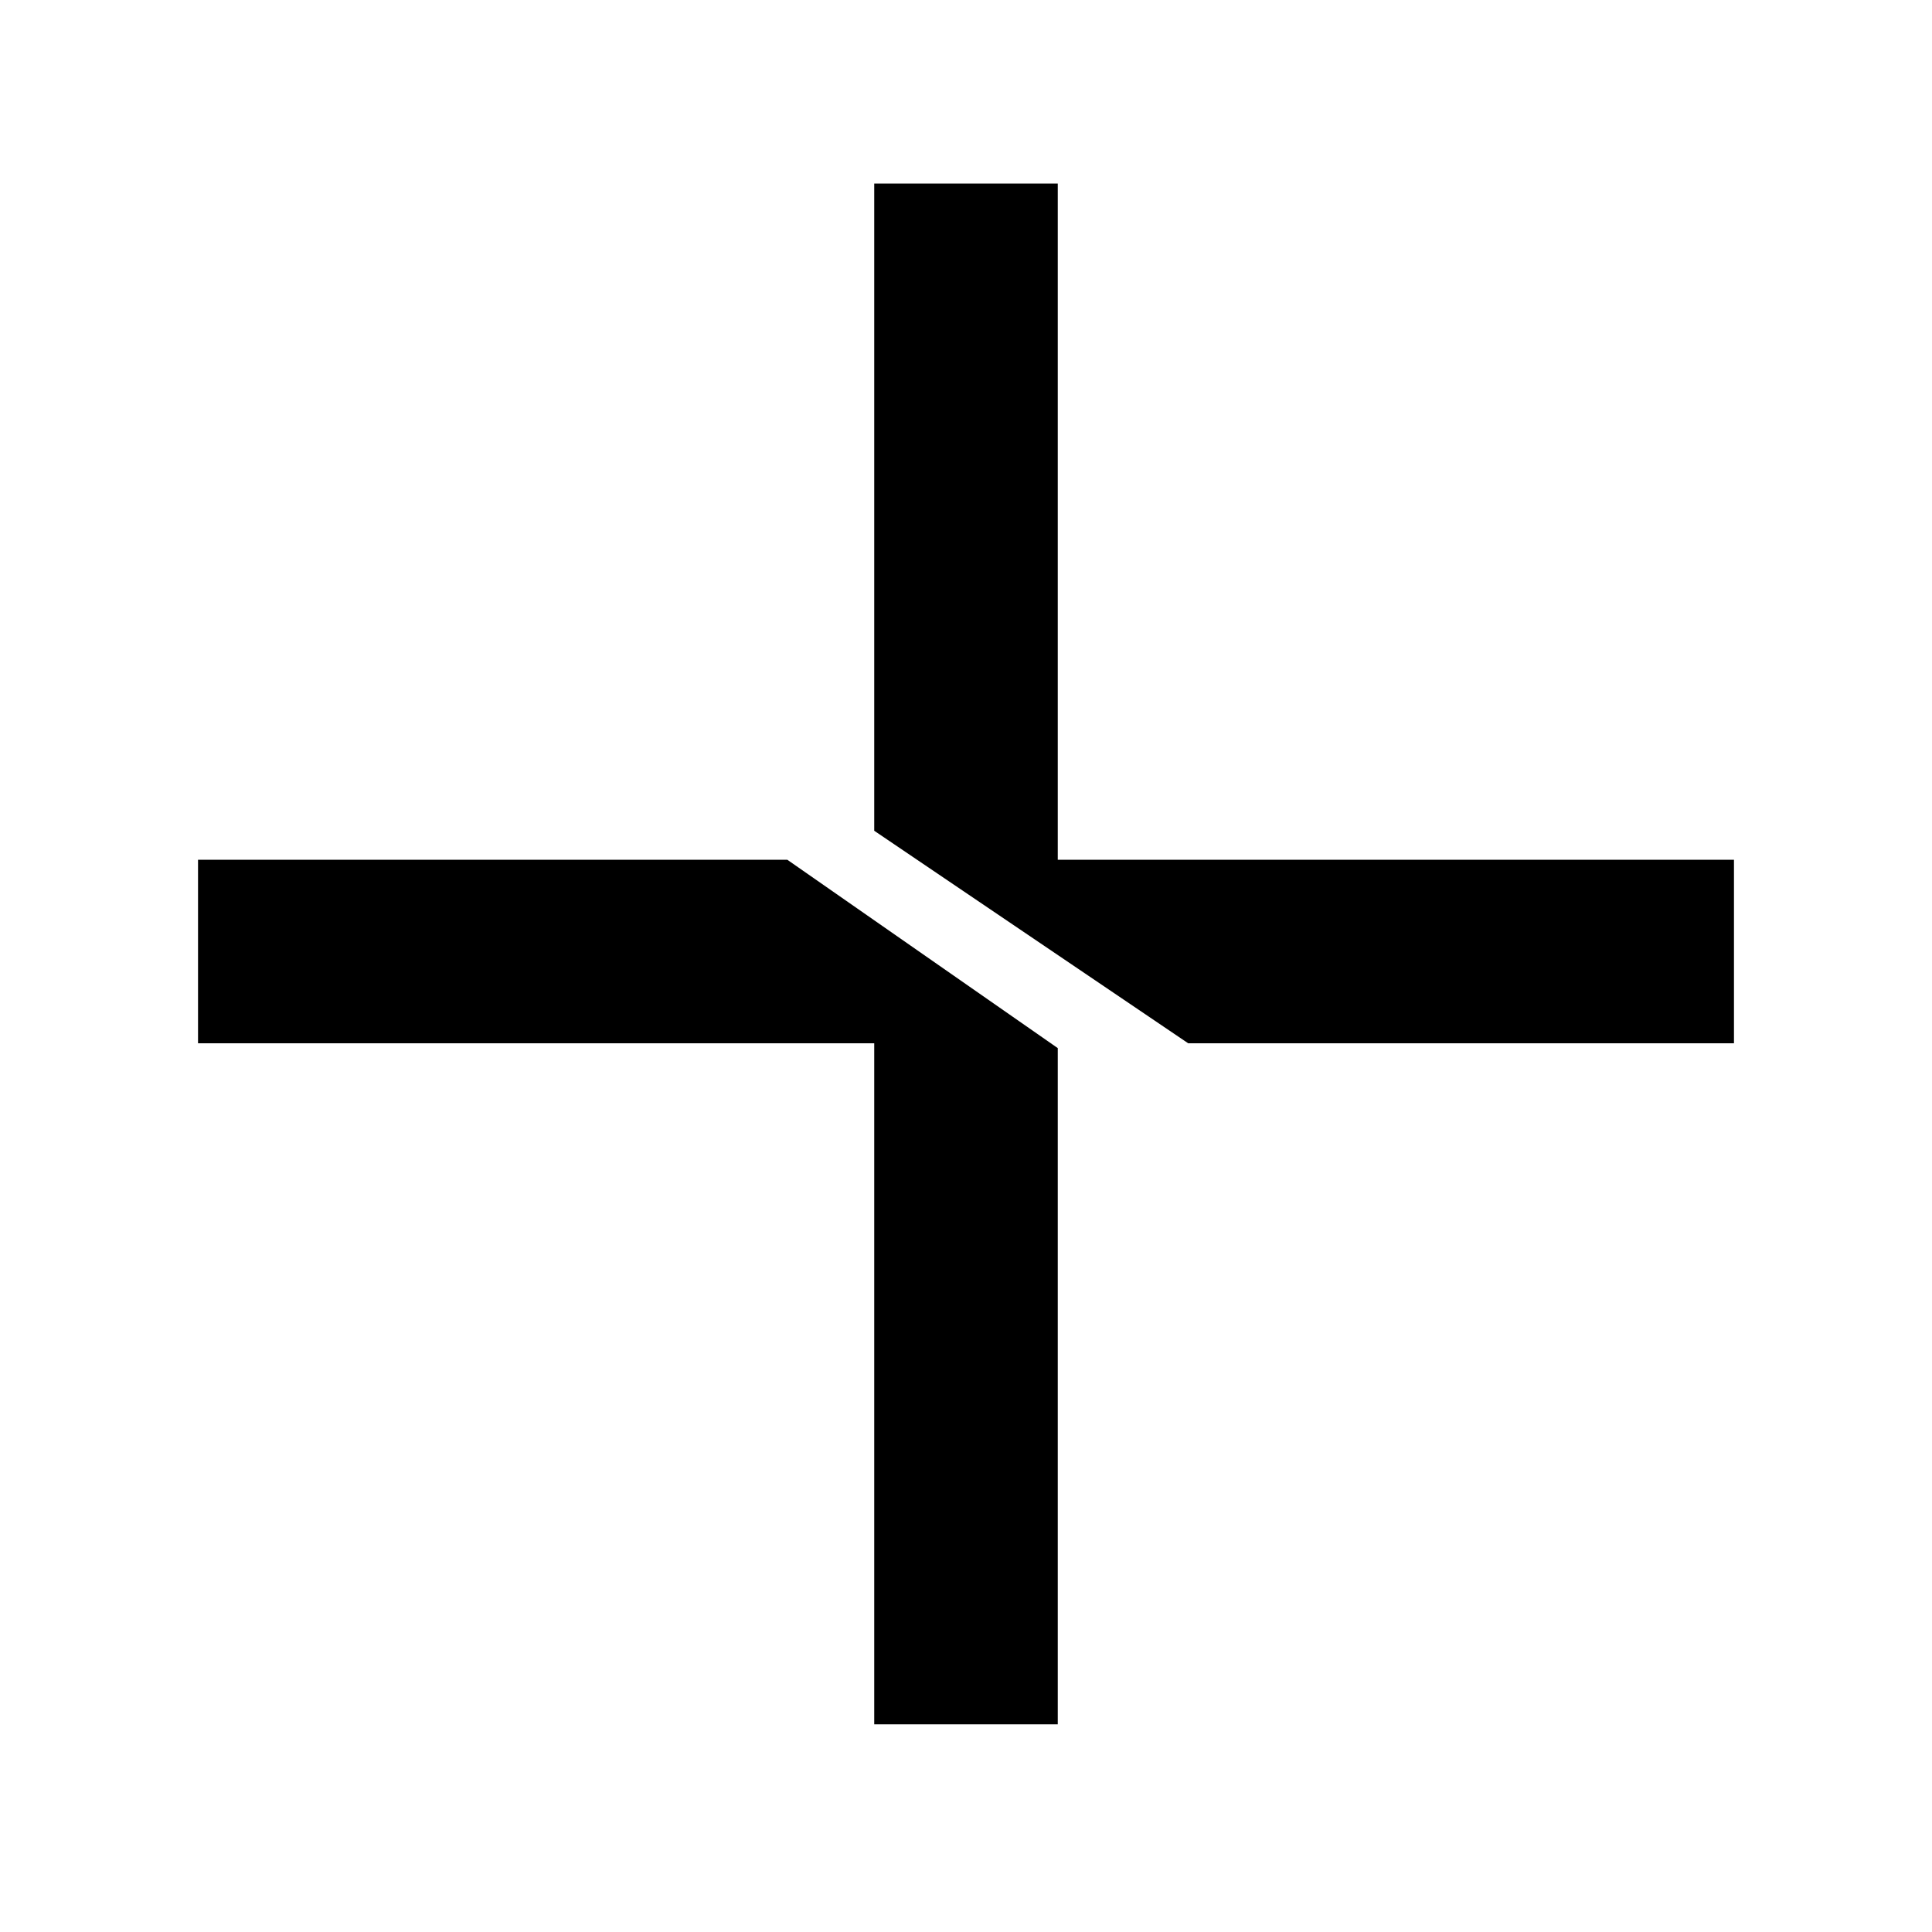 <?xml version="1.0" encoding="utf-8"?>
<!-- Generator: Adobe Illustrator 24.2.0, SVG Export Plug-In . SVG Version: 6.00 Build 0)  -->
<svg version="1.1" id="Layer_1" xmlns="http://www.w3.org/2000/svg" xmlns:xlink="http://www.w3.org/1999/xlink" x="0px" y="0px"
	 viewBox="0 0 40 40" style="enable-background:new 0 0 40 40;" xml:space="preserve">
<style type="text/css">
	.st0{stroke:#000000;stroke-width:0.75;stroke-miterlimit:10;}
	.st1{clip-path:url(#SVGID_2_);stroke:#000000;stroke-width:0.75;stroke-miterlimit:10;}
	.st2{fill:none;stroke:#000000;stroke-width:2;stroke-linecap:round;stroke-linejoin:round;stroke-miterlimit:10;}
	.st3{stroke:#000000;stroke-width:1.5;stroke-miterlimit:10;}
	.st4{fill:none;stroke:#272626;stroke-width:2;stroke-linecap:round;stroke-linejoin:round;stroke-miterlimit:10;}
	.st5{fill:none;stroke:#000000;stroke-width:2;stroke-miterlimit:10;}
	.st6{stroke:#000000;stroke-width:0.25;stroke-miterlimit:10;}
	.st7{fill:none;stroke:#000000;stroke-miterlimit:10;}
</style>
<path class="st0" d="M-151.1-4.9h-27.6c-2.5,0-4.6-2.3-4.6-5.2V-13c0-1.4,0.5-2.6,1.3-3.6c0.1-0.2,0.3-0.3,0.3-0.3
	c0.8-0.7,1.8-1.2,2.9-1.2l0,0h27.6c2.5,0,4.6,2.3,4.6,5.2v2.9C-146.6-7.2-148.6-4.9-151.1-4.9z M-178.7-16.6c-0.7,0-1.4,0.3-1.9,0.8
	c0,0-0.1,0.1-0.2,0.2c-0.6,0.7-0.9,1.6-0.9,2.6v2.9c0,2,1.4,3.7,3,3.7h27.6c1.7,0,3-1.6,3-3.7V-13c0-2-1.4-3.7-3-3.7H-178.7z"/>
<path class="st0" d="M-167.4-9.9c-4.5,0-5.4-0.2-5.7-0.6c-1.5-1-2.3-2.1-2.3-3.4c-0.1-2.3,2.4-4,2.5-4l0.9,1.2l-0.4-0.6l0.4,0.6
	c-0.5,0.4-1.9,1.6-1.8,2.8c0,0.8,0.6,1.5,1.8,2.3l0.1,0c1.4,0.4,11,0.2,19.5-0.2l0.1,1.5c0,0-5,0.2-9.9,0.3
	C-164.5-9.9-166.1-9.9-167.4-9.9z"/>
<polygon class="st0" points="-170,-28.2 -168.9,-25.9 -166.5,-25.5 -168.2,-23.7 -167.8,-21.2 -170,-22.4 -172.2,-21.2 
	-171.7,-23.7 -173.5,-25.5 -171.1,-25.9 "/>
<polygon class="st0" points="-159.3,-37.1 -158.3,-35.1 -156.2,-34.8 -157.7,-33.3 -157.4,-31.2 -159.3,-32.2 -161.2,-31.2 
	-160.8,-33.3 -162.4,-34.8 -160.2,-35.1 "/>
<g>
	<defs>
		<path id="SVGID_1_" d="M-142.6-15.6h-36.8c-3.2,0.7-4.3-0.6-4.3-1.4l2.4-26.6l42.9-3.5L-142.6-15.6z"/>
	</defs>
	<clipPath id="SVGID_2_">
		<use xlink:href="#SVGID_1_"  style="overflow:visible;"/>
	</clipPath>
	<path class="st1" d="M-183-9.4l0-1.1c0.3-5.5,1-12.2,2.1-18c0.8-4.5,2.1-10.1,3.6-11.4l0.1-0.1l0.1,0c2.5-1,6.9-1.5,12.9-1.4
		c5.1,0.1,9.6,0.5,11.3,0.8c1.4,0.2,3.1,2.1,4.6,14.9c0.8,7,1.2,14,1.2,14.3l0,0.7l-0.7,0c-0.2,0-0.6-0.1-0.7-0.7
		c-0.7-0.5-4.9-1.1-13.6-0.8c-7.9,0.3-15.5,1.2-19.9,2.5L-183-9.4z M-176.4-38.6c-1.8,1.9-4.4,15.9-5.1,27.2
		c9.1-2.2,27.6-3.1,32.8-1.6c-0.2-2.5-0.5-7.6-1.1-12.6c-1.6-13-3.2-13.5-3.3-13.5C-157.5-39.7-171.1-40.6-176.4-38.6z"/>
</g>
<g>
	<path class="st2" d="M-108.6-27.7c0,5.7-4.9,10.4-4.9,10.4s-4.9-4.6-4.9-10.4s4.9-10.4,4.9-10.4S-108.6-33.4-108.6-27.7z"/>
	<path class="st2" d="M-107.3-30.5c2.5-1.2,4.8-1.5,4.8-1.5s1.5,5.6-1.6,9.6c-3,4.1-9.4,5.1-9.4,5.1"/>
	<path class="st2" d="M-119.6-30.5c-2.5-1.2-4.8-1.5-4.8-1.5s-1.5,5.6,1.6,9.6c3,4.1,9.4,5.1,9.4,5.1"/>
</g>
<path class="st2" d="M-100.2-22.7c2.9,1.6,4.7,3.9,4.7,6.4c0,5.3-7.7,9.3-17.9,9.3s-17.9-4-17.9-9.3c0-2.5,1.7-4.7,4.6-6.4"/>
<path class="st2" d="M-102.8-19.9c1.7,1,2.6,2.3,2.6,3.6c0,3.4-5.7,6-13.3,6c-7.6,0-13.3-2.6-13.3-6c0-1.4,1-2.7,2.7-3.7"/>
<path class="st2" d="M-121.4-17.3c-0.4,0.3-0.7,0.7-0.7,1c0,1.5,3.9,2.7,8.6,2.7c4.8,0,8.6-1.2,8.6-2.7c0-0.4-0.3-0.7-0.7-1.1"/>
<path class="st3" d="M-55-34.6c1.7,0,3.1,1.4,3.1,3.1v8c1.3,0.4,2.2,1.6,2.3,3v11.5c0,0.2-0.1,0.3-0.3,0.3c-0.2,0-0.3-0.1-0.3-0.3
	v-3.1h-33.9v3.1c0,0.2-0.1,0.3-0.3,0.3c-0.2,0-0.3-0.1-0.3-0.3v-11.5c0-1.4,0.9-2.5,2.3-3v-8c0-1.7,1.4-3.1,3.1-3.1H-55z
	 M-52.8-23.1h-28.8c-1.4,0-2.6,1.1-2.6,2.5v7.8h33.9v-7.8C-50.2-22-51.4-23.1-52.8-23.1L-52.8-23.1z M-55-34h-24.3
	c-1.4,0-2.6,1.1-2.6,2.5v7.9c0.2,0,0.1,0,0.3,0l3.8,0c-0.2-0.5-0.3-1-0.3-1.5c-0.1-0.9,0-1.9,0.2-2.9c0.1-0.3,0.1-0.5,0.2-0.7
	c0.1-0.2,0.1-0.3,0.1-0.3c0-0.1,0.1-0.1,0.2-0.2c0.2-0.1,0.3-0.1,0.5-0.1c0.4-0.1,0.8-0.2,1.2-0.3c2.1-0.4,4.3-0.5,6.3-0.2
	c0.8,0.1,1.5,0.3,2.3,0.6c0.7-0.3,1.5-0.4,2.3-0.6c0.6-0.1,1.3-0.1,1.9-0.2l0.8,0c1.2,0,2.4,0.2,3.6,0.4c0.4,0.1,0.9,0.2,1.2,0.3
	c0.4,0.1,0.4,0.1,0.5,0.1c0.1,0,0.2,0.1,0.2,0.2c0,0.1,0.1,0.2,0.1,0.3c0.1,0.2,0.1,0.5,0.2,0.7c0.2,1,0.3,2,0.2,2.9
	c0,0.5-0.2,1-0.3,1.5l3.8,0c0.2,0,0.1,0,0.3,0v-7.9C-52.5-32.9-53.6-34-55-34L-55-34z M-71.8-29.5l-0.4,0c-1.2,0-2.3,0.2-3.5,0.4
	c-0.4,0.1-0.8,0.2-1.2,0.3c-0.2,0.1-0.1,0-0.3,0.1c-0.1,0.3-0.1,0.5-0.2,0.8c-0.2,0.9-0.3,1.9-0.2,2.7c0.1,0.5,0.1,1.1,0.4,1.6
	l9.8,0c0.4-0.7,0.4-1.4,0.4-2.1c0-0.6-0.1-1.3-0.2-2c-0.2-0.9-0.2-0.8-0.2-0.9c-0.7-0.3-1.4-0.4-2.1-0.5c-0.6-0.1-1.3-0.1-1.9-0.2
	L-71.8-29.5z M-62.5-29.5c-0.8,0-1.5,0.1-2.3,0.2c-0.7,0.1-1.4,0.3-2,0.5c0.1,0.3,0.1,0.6,0.2,0.9c0.1,0.7,0.2,1.5,0.3,2.1
	c0,0.8,0,1.5-0.3,2.2l9.5,0c0.2-0.5,0.3-1,0.4-1.6c0.1-0.9,0-1.8-0.2-2.7c-0.2-0.8-0.2-0.7-0.2-0.8c-0.2,0-0.1,0-0.3-0.1
	c-0.3-0.1-0.7-0.2-1.2-0.3c-0.9-0.2-1.8-0.3-2.7-0.3c-0.3,0-0.5,0-0.8,0L-62.5-29.5z M-62.5-29.5"/>
<g>
	<g>
		<path class="st4" d="M-111.6,21.3c-1.3-0.5-2.6-1.2-3.8-1.9c-3.1-1.8-5.9-4-8.3-6.7c-2.3-2.6-4.1-5.5-5.5-8.7l0,0
			c1.4,3.2,3.2,6.1,5.5,8.6c2.4,2.7,5.1,4.9,8.2,6.7c3.1,1.8,6.5,3,10,3.7c3.4,0.6,6.8,0.7,10.2,0.3l0,0c-3.4,0.4-6.9,0.3-10.3-0.3
			C-107.6,22.7-109.6,22.1-111.6,21.3z"/>
		<g>
			<path class="st4" d="M-115.4,19.4c-1.5-0.8-2.8-1.8-4.1-2.8l0.1,9.7l8.3-4.9C-112.6,20.9-114,20.2-115.4,19.4z"/>
			<path class="st4" d="M-98.5,23.6c-3.2,0.1-6.5-0.3-9.7-1.2l3.8,9L-98.5,23.6z"/>
			<path class="st4" d="M-131.6,16l9.7-1.3c-2.4-2.3-4.4-5-6-7.8L-131.6,16z"/>
		</g>
	</g>
	<circle class="st4" cx="-123.8" cy="35.7" r="1"/>
	<circle class="st4" cx="-101.2" cy="16.1" r="1"/>
	
		<ellipse transform="matrix(8.796647e-02 -0.996 0.996 8.796647e-02 -139.876 -104.579)" class="st4" cx="-127" cy="24.1" rx="23.9" ry="2.1"/>
	<g>
		<rect x="-109.9" y="30.9" class="st4" width="0" height="1"/>
		<rect x="-109.9" y="35.9" class="st4" width="0" height="1"/>
		<rect x="-112.9" y="33.9" class="st4" width="1" height="0"/>
		<rect x="-107.9" y="33.9" class="st4" width="1" height="0"/>
	</g>
	<g>
		<rect x="-106.2" y="4.8" class="st4" width="0" height="1"/>
		<rect x="-106.2" y="9.8" class="st4" width="0" height="1"/>
		<rect x="-109.2" y="7.8" class="st4" width="1" height="0"/>
		<rect x="-104.2" y="7.8" class="st4" width="1" height="0"/>
	</g>
</g>
<g>
	<polyline class="st2" points="-51.8,16.5 -51.8,34 -63.6,34 -63.6,16.5 	"/>
	<polyline class="st2" points="-51.8,16.5 -83.8,16.5 -83.8,34 	"/>
	<line class="st2" x1="-63.6" y1="25.3" x2="-51.8" y2="25.3"/>
	<line class="st2" x1="-57.7" y1="28.5" x2="-59.1" y2="28.5"/>
	<line class="st2" x1="-56.2" y1="28.5" x2="-57.7" y2="28.5"/>
	<line class="st2" x1="-57.7" y1="19.7" x2="-59.1" y2="19.7"/>
	<line class="st2" x1="-56.2" y1="19.7" x2="-57.7" y2="19.7"/>
	<line class="st2" x1="-85.9" y1="16.5" x2="-83.8" y2="16.5"/>
	<line class="st2" x1="-51.8" y1="16.5" x2="-49.7" y2="16.5"/>
	<line class="st2" x1="-63.6" y1="20.4" x2="-83.8" y2="20.4"/>
	<polyline class="st2" points="-59.9,16.5 -59.9,7.1 -65,6.2 	"/>
	<path class="st2" d="M-65,6.2c0,0-3.2-1.2-5,1.9l6,3.4C-62.4,8.3-65,6.2-65,6.2z"/>
</g>
<g>
	<path class="st5" d="M-7.7-11h-31.8c-0.8,0-1.5-0.7-1.5-1.5v-21.7c0-0.8,0.7-1.5,1.5-1.5h31.8c0.8,0,1.5,0.7,1.5,1.5v21.7
		C-6.3-11.7-6.9-11-7.7-11z"/>
	<line class="st5" x1="-41.3" y1="-15.9" x2="-6.3" y2="-15.9"/>
	<line class="st5" x1="-32.1" y1="-6.2" x2="-15.4" y2="-6.2"/>
	<rect x="-28.2" y="-11" class="st5" width="9.1" height="4.8"/>
</g>
<g id="g1101_1_">
	<path class="st6" d="M-23.8-19.6c0,0-0.1,0-0.1,0c-3.7-3.2-4.3-6.2-4.4-9.1c0,0,0-0.1,0-0.1c0,0,0.1-0.1,0.1-0.1
		c2.2,0,3.4-1,4.3-1.9c0.1-0.1,0.2-0.1,0.2,0c0.7,0.7,1.5,1.4,2.9,1.7c0.1,0,0.2,0.1,0.1,0.2c0,0.1-0.1,0.2-0.2,0.1
		c-1.4-0.3-2.3-1-2.9-1.7c-0.9,0.9-2.1,1.8-4.2,1.9c0.1,2.7,0.8,5.5,4.2,8.5c3.3-2.9,4-5.7,4.2-8c0-0.1,0.1-0.2,0.2-0.2
		c0.1,0,0.2,0.1,0.2,0.2c-0.2,2.4-0.9,5.3-4.4,8.4C-23.7-19.6-23.8-19.6-23.8-19.6z"/>
	<path class="st6" d="M-23.8-21c0,0-0.1,0-0.1,0c-2.7-2.4-3.2-4.6-3.3-6.7c0,0,0-0.1,0-0.1c0,0,0.1-0.1,0.1-0.1
		c1.6,0,2.4-0.7,3.1-1.4c0.1-0.1,0.2-0.1,0.2,0c0.4,0.4,1.1,1,2,1.2c0.1,0,0.1,0.1,0.1,0.2c0,0.1-0.1,0.1-0.2,0.1
		c-1-0.2-1.6-0.8-2.1-1.2c-0.7,0.6-1.6,1.3-3.1,1.4c0.2,3.2,1.6,4.9,3.1,6.2c2.3-2.1,2.8-4,3-5.4c0-0.1,0.1-0.2,0.2-0.1
		c0.1,0,0.2,0.1,0.1,0.2c-0.2,1.5-0.7,3.6-3.2,5.7C-23.7-21.1-23.8-21-23.8-21z"/>
	<path class="st6" d="M-24.1-23.3C-24.2-23.3-24.2-23.3-24.1-23.3l-1.5-1.9c0,0,0-0.1,0-0.1c0,0,0.1,0,0.1,0l1.4,1l3.3-3.5
		c0,0,0.1,0,0.1,0c0,0,0,0.1,0,0.1L-24.1-23.3C-24.1-23.3-24.1-23.3-24.1-23.3C-24.1-23.3-24.1-23.3-24.1-23.3z M-25.1-24.8l0.9,1.2
		l2-2.7l-2,2.1c0,0-0.1,0-0.1,0L-25.1-24.8z"/>
</g>
<circle class="st7" cx="-23.8" cy="-25.5" r="7.4"/>
<g>
	<g>
		<path class="st2" d="M-29.4,26.3c0,0-1.8-3.7,0-7c2-3.8,6.7-3.7,9-6.8c0.7-0.9,0.7-2.4,0.7-2.4s4,4.3,2.5,10.7
			C-18.3,25.5-22.4,28.5-29.4,26.3z"/>
		<path class="st2" d="M-29.9,28.7L-29.9,28.7c0.3-3.4,2.2-5.6,3.7-6.9c1.6-1.4,3.2-1.9,3.2-1.9l0,0.1c0,0-1.6,0.6-3.2,1.9
			C-27.7,23.2-29.5,25.3-29.9,28.7z"/>
	</g>
	<circle class="st2" cx="-29" cy="13.7" r="0.2"/>
	<circle class="st2" cx="-23.5" cy="12" r="0.4"/>
	<circle class="st2" cx="-26.7" cy="10.7" r="0.6"/>
</g>
<g>
	<path class="st2" d="M16.3-30.2v-4c0-2.5,2-4.5,4.5-4.5l0,0c2.5,0,4.5,2,4.5,4.5v4"/>
	<polygon class="st2" points="29.7,-6.6 10.2,-6.6 10.9,-30.2 30.4,-30.2 	"/>
	<line class="st2" x1="17.9" y1="-26.3" x2="23.8" y2="-26.3"/>
	<polyline class="st2" points="30.4,-30.2 32.2,-8 29.7,-6.6 	"/>
</g>
<path d="M-8.9,23.2c-0.2-0.2-0.3-0.4-0.2-0.7c0.2-0.8,0.2-1.7,0.2-2.6c0-0.9-0.1-1.8-0.2-2.6c0-0.3,0-0.5,0.2-0.7l2.3-2
	c0.8-0.7,1-1.8,0.5-2.8l-1.7-3C-8.3,8.2-9,7.8-9.8,7.8c-0.2,0-0.5,0-0.7,0.1l-2.9,1c-0.2,0.1-0.5,0-0.7-0.1c-1.4-1.1-2.9-2-4.5-2.6
	C-18.8,6-19,5.8-19.1,5.5l-0.6-2.9c-0.2-1-1.1-1.8-2.2-1.8h-3.5c-1.1,0-2,0.7-2.2,1.8l-0.6,3c-0.1,0.3-0.2,0.5-0.5,0.5
	c-1.6,0.6-3.2,1.5-4.5,2.6c-0.2,0.2-0.5,0.2-0.7,0.1l-2.9-1c-0.2-0.1-0.5-0.1-0.7-0.1c-0.8,0-1.5,0.4-1.9,1.1l-1.7,3
	c-0.5,0.9-0.3,2.1,0.5,2.7l2.3,2c0.2,0.2,0.3,0.4,0.2,0.7c-0.2,0.8-0.2,1.7-0.2,2.6c0,0.9,0.1,1.8,0.2,2.6c0,0.3,0,0.5-0.2,0.7
	l-2.2,2c-0.8,0.7-1,1.8-0.5,2.8l1.7,3c0.4,0.7,1.1,1.1,1.9,1.1c0.2,0,0.5,0,0.7-0.1l2.9-1c0.2-0.1,0.5,0,0.7,0.1
	c1.4,1.1,2.9,2,4.5,2.6c0.2,0.1,0.4,0.3,0.5,0.5l0.6,2.9c0.2,1,1.1,1.8,2.2,1.8h3.5c1.1,0,2-0.7,2.2-1.8l0.6-3
	c0.1-0.3,0.2-0.5,0.5-0.5c1.6-0.6,3.2-1.5,4.5-2.6c0.2-0.2,0.5-0.2,0.7-0.1l2.9,1C-10.3,32-10,32-9.8,32c0.8,0,1.5-0.4,1.9-1.1
	l1.7-3c0.5-0.9,0.3-2.1-0.5-2.7L-8.9,23.2z M-7.4,27.2l-1.7,3c-0.1,0.2-0.4,0.4-0.6,0.4c-0.1,0-0.2,0-0.2,0l-2.9-1
	c-0.7-0.2-1.5-0.1-2.1,0.4c-1.2,1-2.6,1.8-4.1,2.3c-0.7,0.3-1.3,0.9-1.4,1.6l-0.6,3c-0.1,0.3-0.4,0.6-0.7,0.6h-3.5
	c-0.4,0-0.7-0.2-0.7-0.6l-0.6-3c-0.2-0.8-0.7-1.4-1.4-1.6c-1.5-0.5-2.8-1.3-4.1-2.3c-0.4-0.3-0.9-0.5-1.4-0.5c-0.2,0-0.5,0-0.7,0.1
	l-2.9,1c-0.1,0-0.2,0-0.2,0c-0.3,0-0.5-0.1-0.6-0.4l-1.7-3c-0.2-0.3-0.1-0.7,0.2-0.9l2.3-2c0.6-0.5,0.9-1.3,0.7-2
	c-0.1-0.8-0.2-1.6-0.2-2.4s0.1-1.6,0.2-2.4c0.1-0.8-0.1-1.5-0.7-2l-2.3-2c-0.3-0.2-0.3-0.6-0.2-0.9l1.7-3c0.1-0.2,0.4-0.4,0.6-0.4
	c0.1,0,0.2,0,0.2,0l2.9,1c0.7,0.2,1.5,0.1,2.1-0.4c1.2-1,2.6-1.8,4.1-2.3c0.7-0.3,1.3-0.9,1.4-1.6l0.6-3c0.1-0.3,0.4-0.6,0.7-0.6
	h3.5c0.4,0,0.7,0.2,0.7,0.6l0.6,3c0.2,0.8,0.7,1.4,1.4,1.6c1.5,0.5,2.8,1.3,4.1,2.3c0.6,0.5,1.4,0.7,2.1,0.4l2.9-1
	c0.1,0,0.2,0,0.2,0c0.3,0,0.5,0.1,0.6,0.4l1.7,3c0.2,0.3,0.1,0.7-0.2,0.9l-2.3,2c-0.6,0.5-0.9,1.3-0.7,2.1c0.1,0.8,0.2,1.6,0.2,2.4
	c0,0.8-0.1,1.6-0.2,2.4c-0.1,0.8,0.1,1.5,0.7,2.1l2.3,2C-7.3,26.5-7.3,26.9-7.4,27.2z"/>
<g>
	<polygon points="21.9,17.8 21.9,3.8 18.1,3.8 18.1,17.2 24.6,21.6 35.9,21.6 35.9,17.8 	"/>
	<polygon points="16.3,17.8 4.1,17.8 4.1,21.6 18.1,21.6 18.1,35.7 21.9,35.7 21.9,21.7 	"/>
</g>
</svg>
